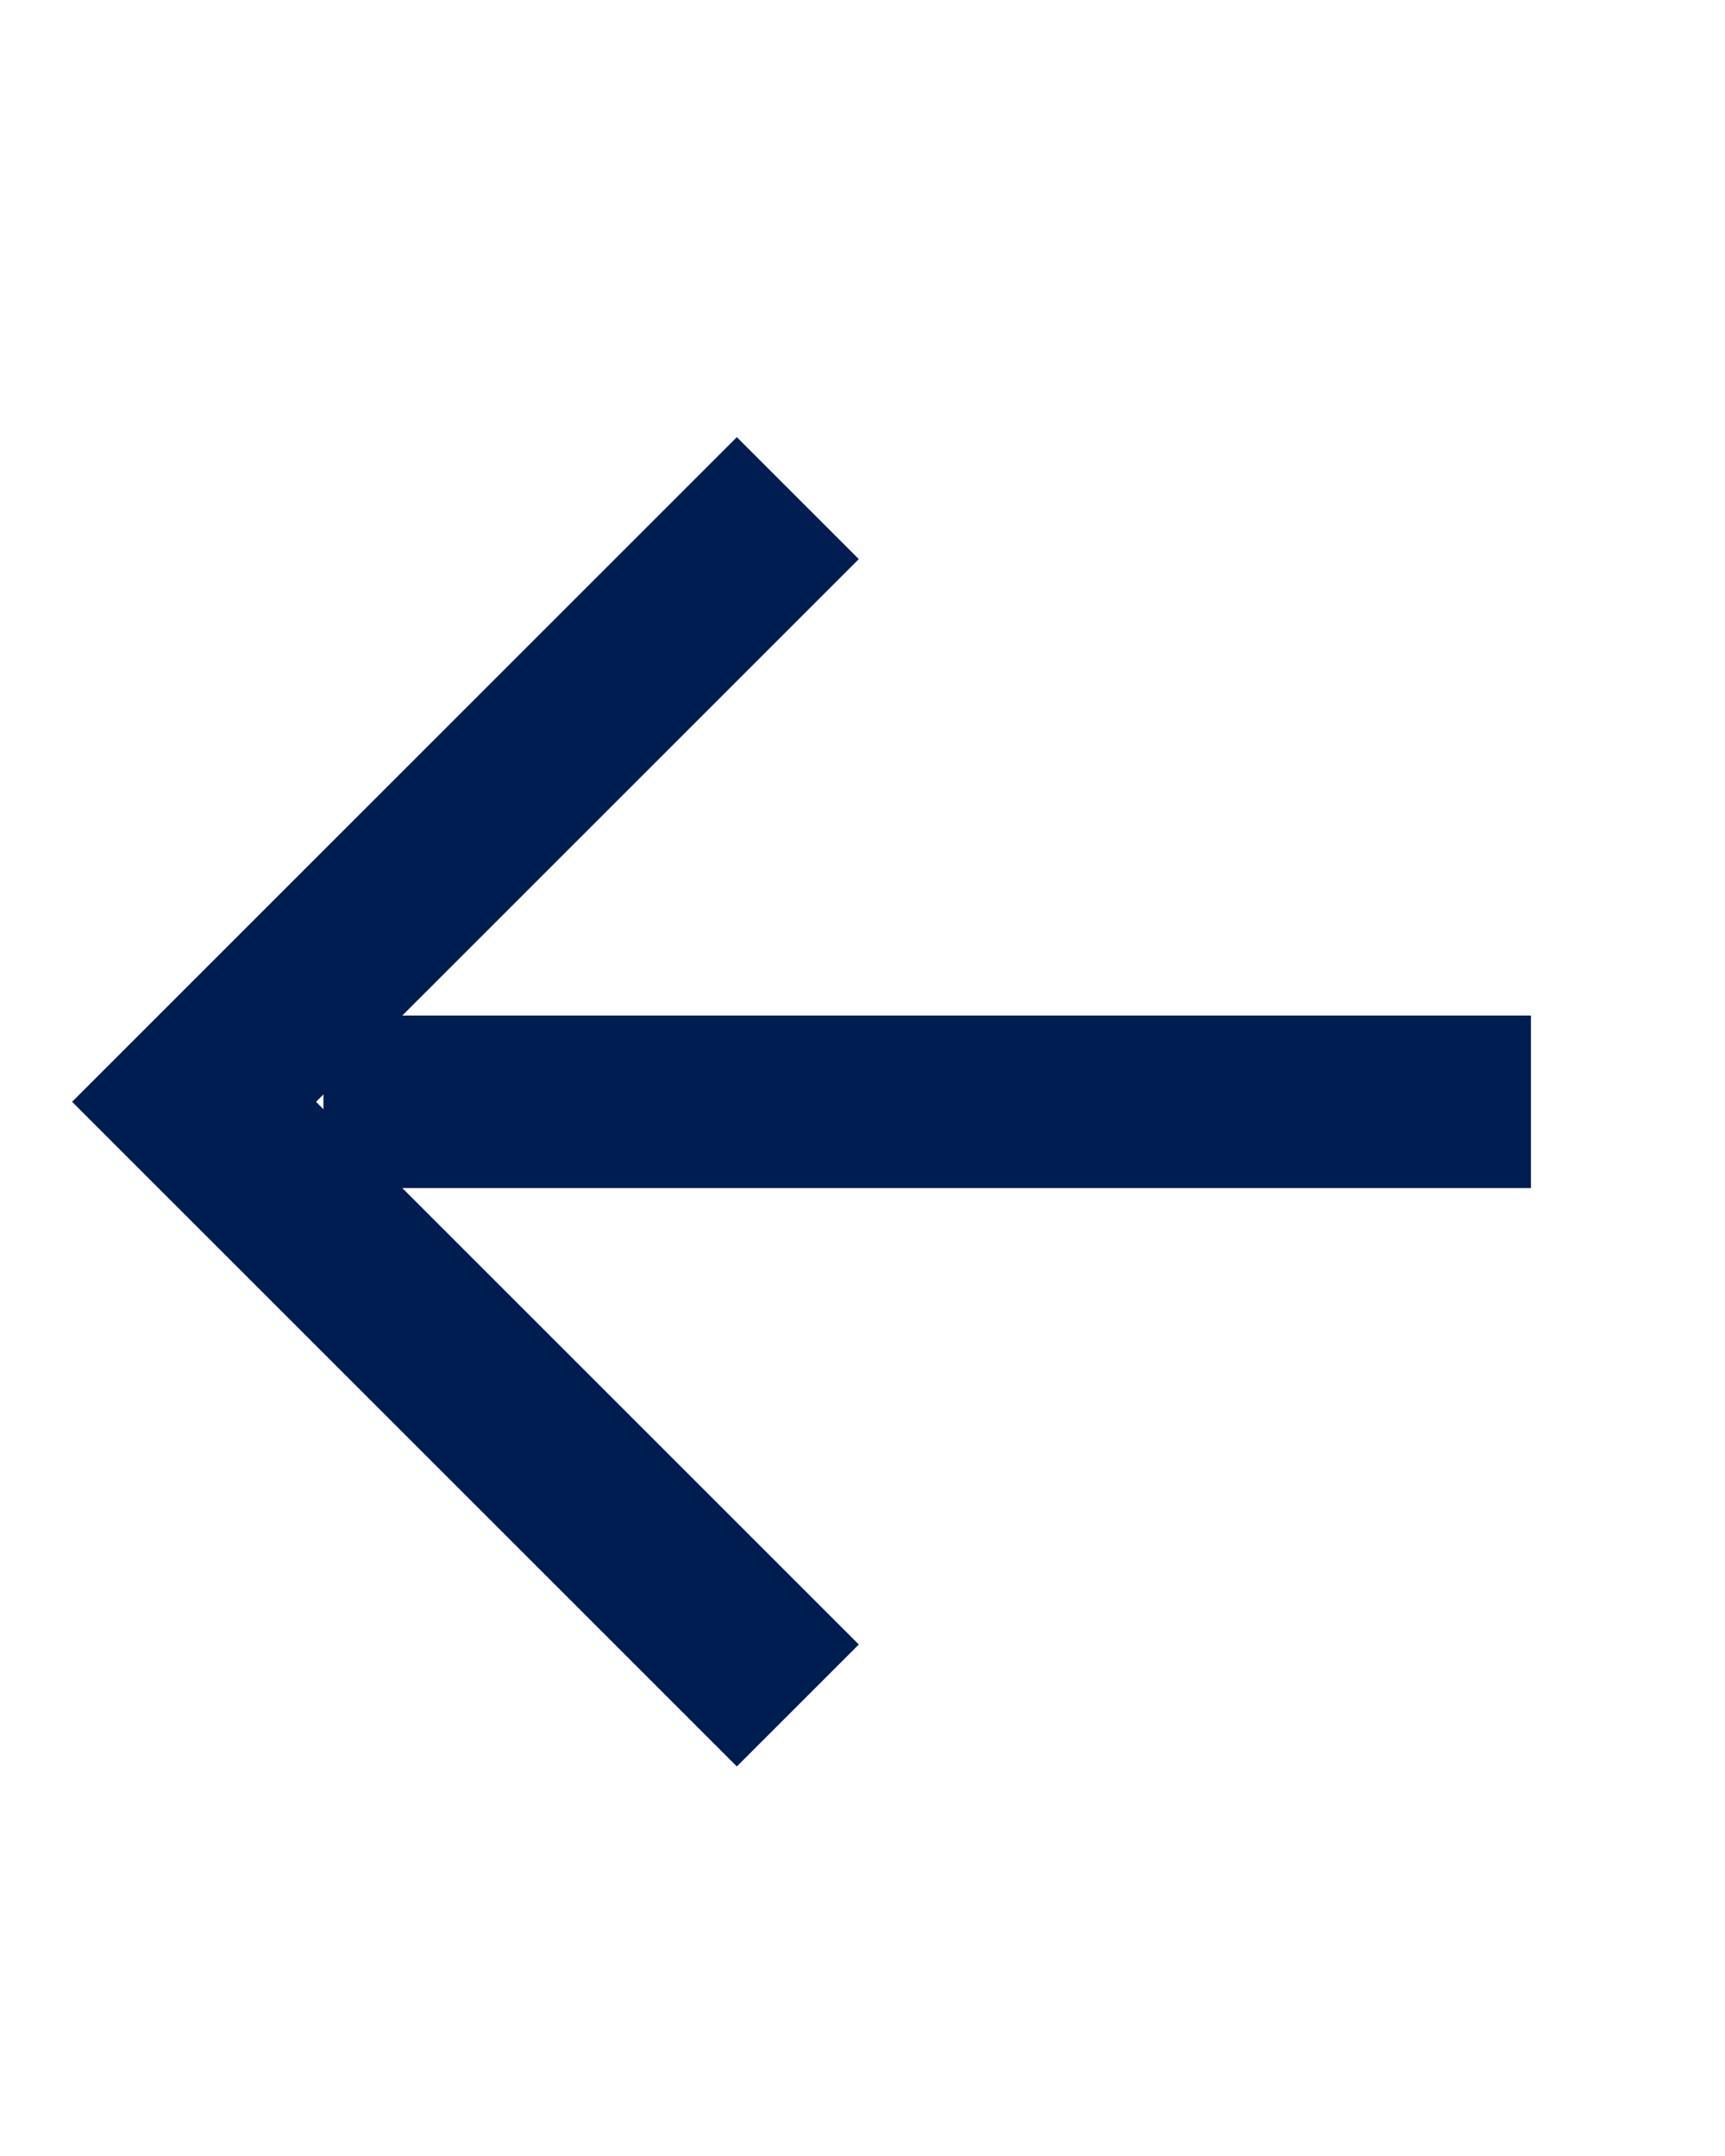 <svg width="20" height="25" viewBox="0 0 20 25" fill="none" xmlns="http://www.w3.org/2000/svg">
<path d="M17.75 12.776H3.75" stroke="#001D51" stroke-width="2" stroke-linejoin="round"/>
<path d="M9.25 5.776L2.25 12.776L9.25 19.776" stroke="#001D51" stroke-width="2"/>
</svg>
